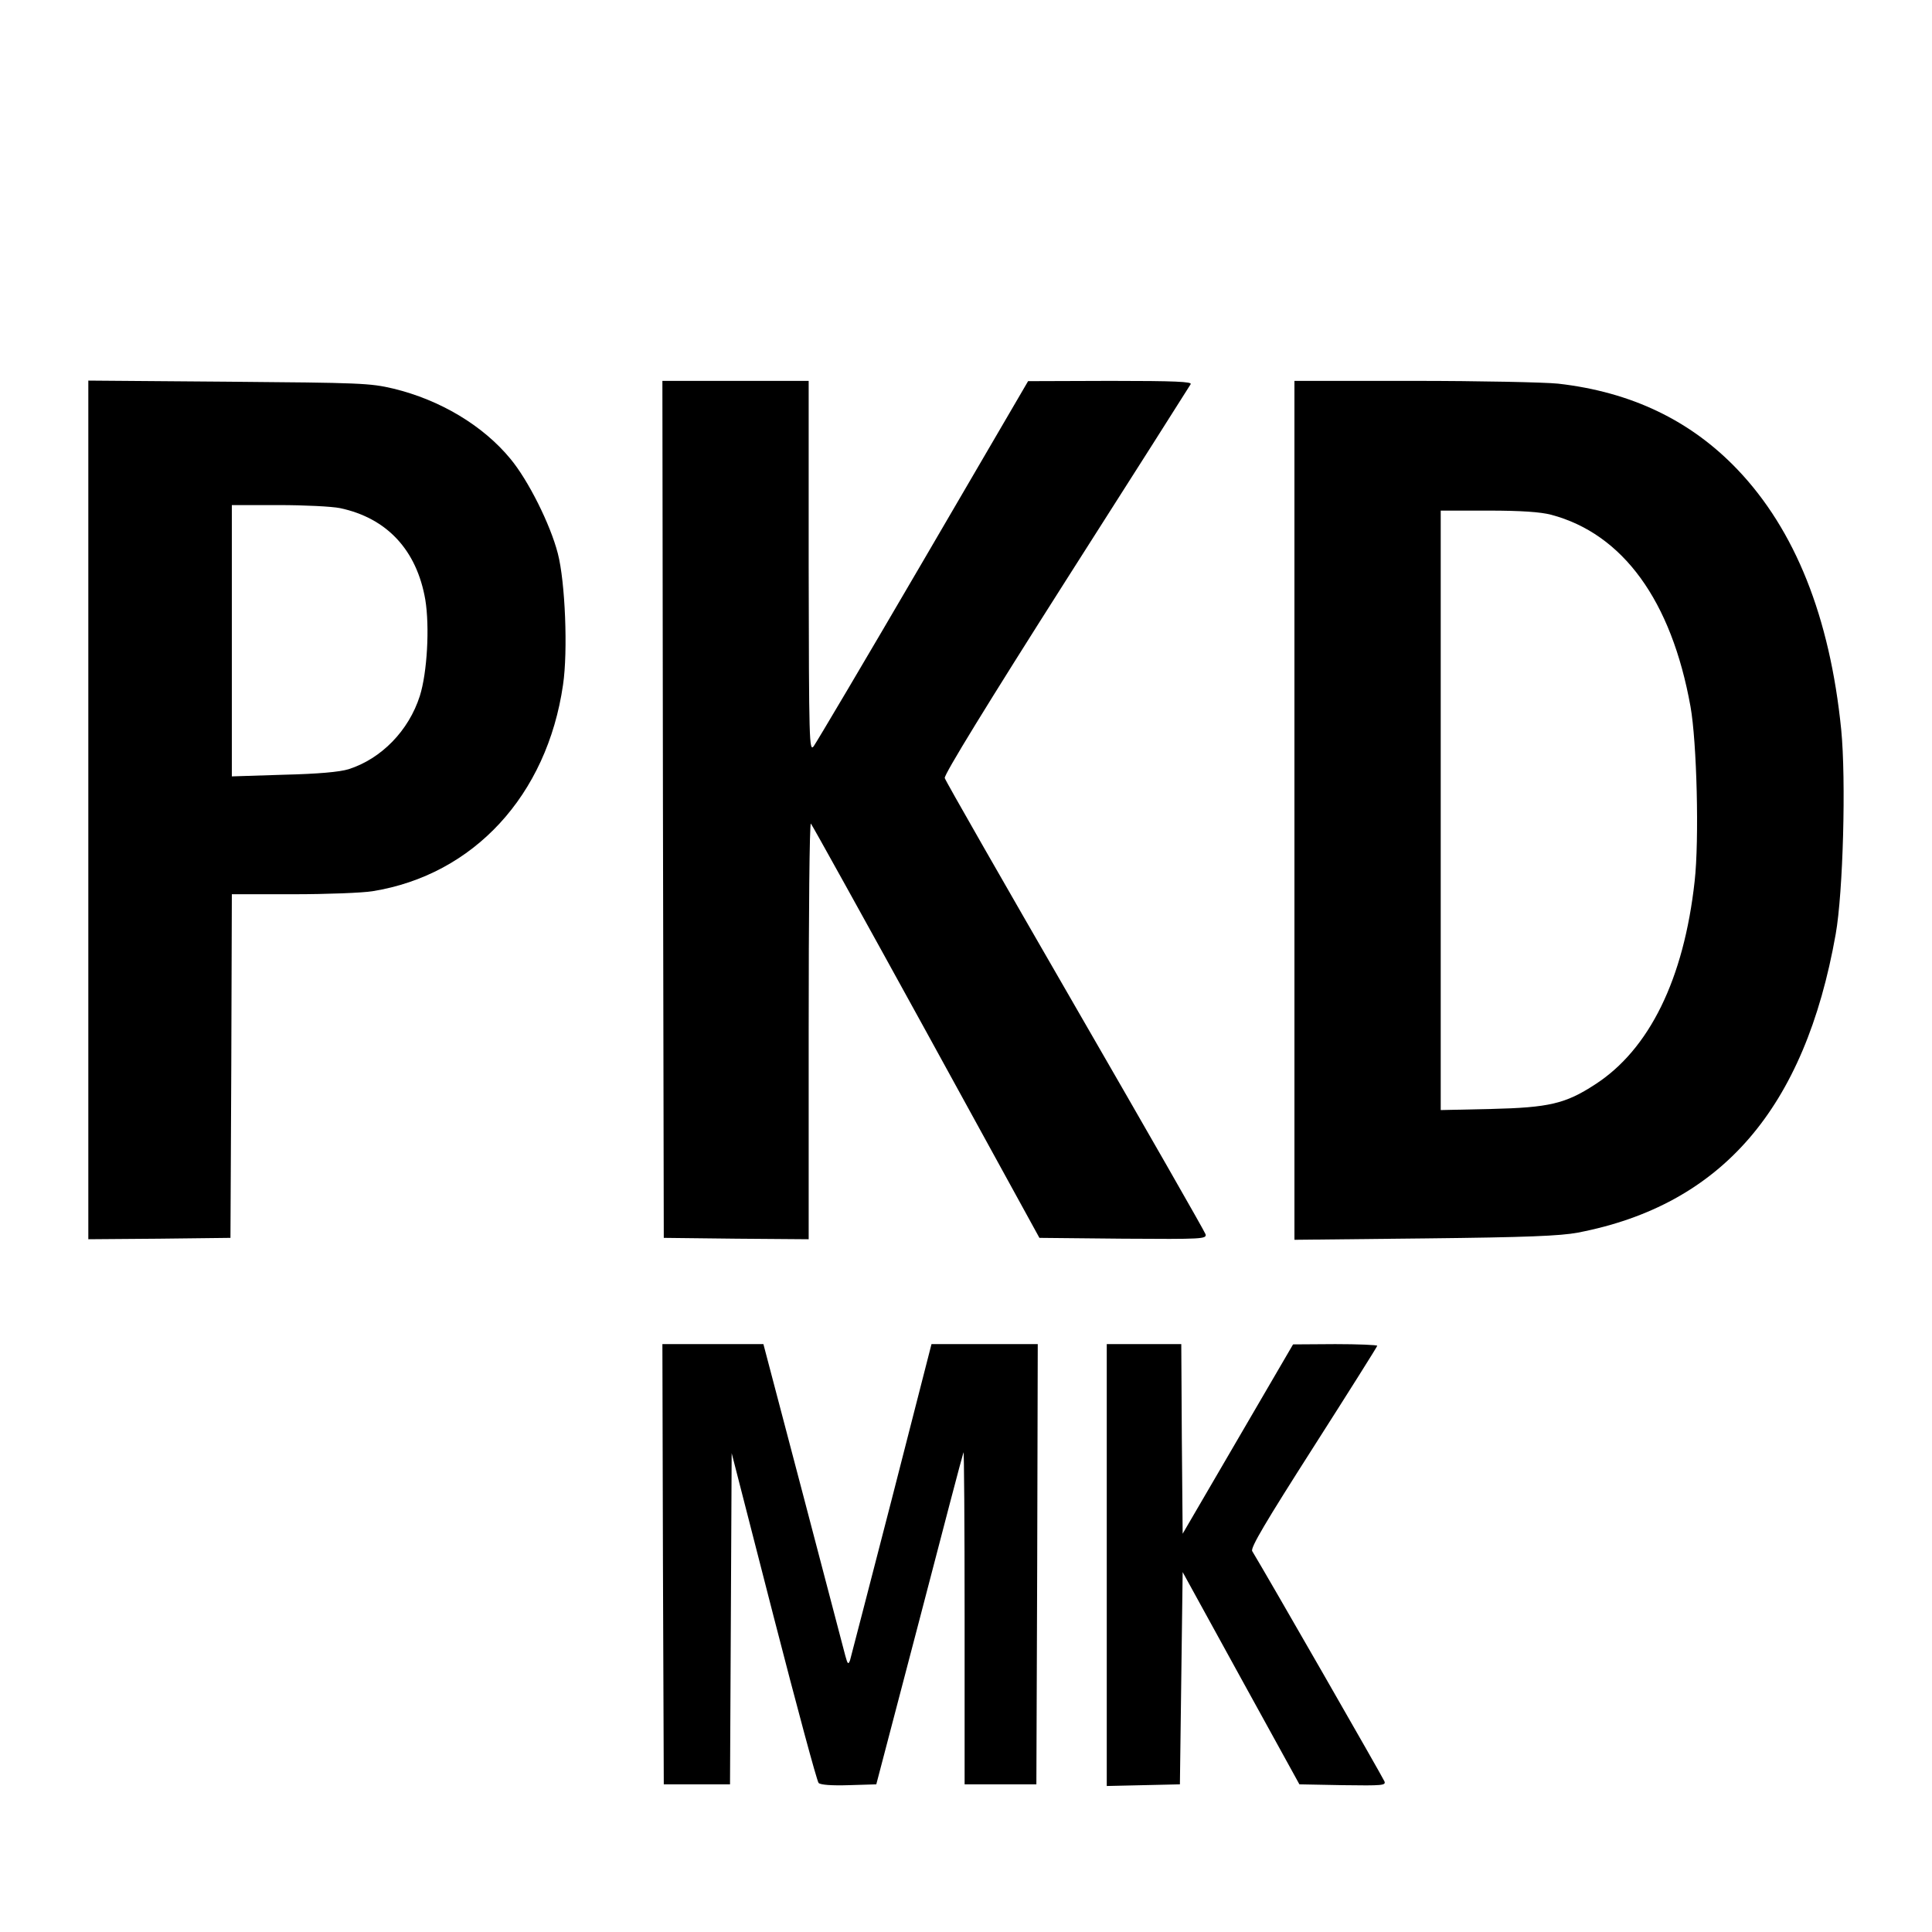 <?xml version="1.0" standalone="no"?>
<!DOCTYPE svg PUBLIC "-//W3C//DTD SVG 20010904//EN"
 "http://www.w3.org/TR/2001/REC-SVG-20010904/DTD/svg10.dtd">
<svg version="1.0" xmlns="http://www.w3.org/2000/svg"
 width="700pt" height="700pt" viewBox="0 0 700 700"
 preserveAspectRatio="xMidYMid meet">
<g transform="translate(0,700) scale(0.1,-0.1)"
fill="#000000" stroke="none">
<path d="M320 4065 l0 -1555 258 2 257 3 3 623 2 622 223 0 c122 0 251 5 287
11 366 59 632 347 690 748 18 121 8 373 -19 476 -27 105 -107 265 -172 343
-99 120 -254 213 -424 254 -85 20 -119 21 -597 25 l-508 4 0 -1556z m912 1094
c170 -36 278 -152 309 -332 16 -98 7 -264 -20 -349 -40 -125 -139 -227 -258
-265 -33 -10 -109 -17 -235 -20 l-188 -6 0 492 0 491 170 0 c93 0 193 -5 222
-11z"/>
<path d="M2402 4068 l3 -1553 263 -3 262 -2 0 757 c0 416 3 753 8 749 4 -4
192 -343 418 -754 l410 -747 303 -3 c289 -2 303 -1 299 16 -3 10 -216 382
-473 827 -257 445 -470 817 -472 826 -3 12 156 271 439 716 245 384 448 704
452 711 6 9 -55 12 -291 12 l-298 -1 -380 -651 c-209 -358 -388 -660 -397
-672 -16 -20 -17 14 -18 652 l0 672 -265 0 -265 0 2 -1552z"/>
<path d="M4690 4064 l0 -1556 473 5 c370 4 490 9 554 21 520 100 822 449 934
1081 27 151 38 560 20 742 -41 408 -167 723 -376 942 -170 178 -385 281 -650
311 -49 5 -285 10 -522 10 l-433 0 0 -1556z m930 1071 c260 -69 436 -311 505
-695 23 -128 32 -483 15 -633 -39 -354 -164 -610 -362 -737 -106 -69 -166 -83
-375 -88 l-183 -4 0 1086 0 1086 173 0 c118 0 189 -5 227 -15z"/>
<path d="M2402 1333 l3 -798 120 0 120 0 3 600 3 600 152 -592 c84 -326 157
-597 163 -603 7 -7 48 -10 110 -8 l99 3 156 595 c85 327 157 601 160 608 2 6
4 -261 4 -595 l0 -608 130 0 130 0 3 798 2 797 -193 0 -192 0 -144 -562 c-80
-310 -148 -572 -151 -583 -6 -17 -9 -15 -17 15 -5 19 -74 281 -153 583 l-144
547 -183 0 -183 0 2 -797z"/>
<path d="M4010 1330 l0 -801 133 3 132 3 5 385 5 384 211 -384 212 -385 157
-3 c145 -2 157 -1 151 14 -5 13 -429 752 -479 834 -7 12 49 106 222 377 127
199 231 364 231 367 0 3 -69 6 -152 6 l-153 -1 -200 -343 -200 -343 -3 343 -2
344 -135 0 -135 0 0 -800z"/>
</g>
</svg>
